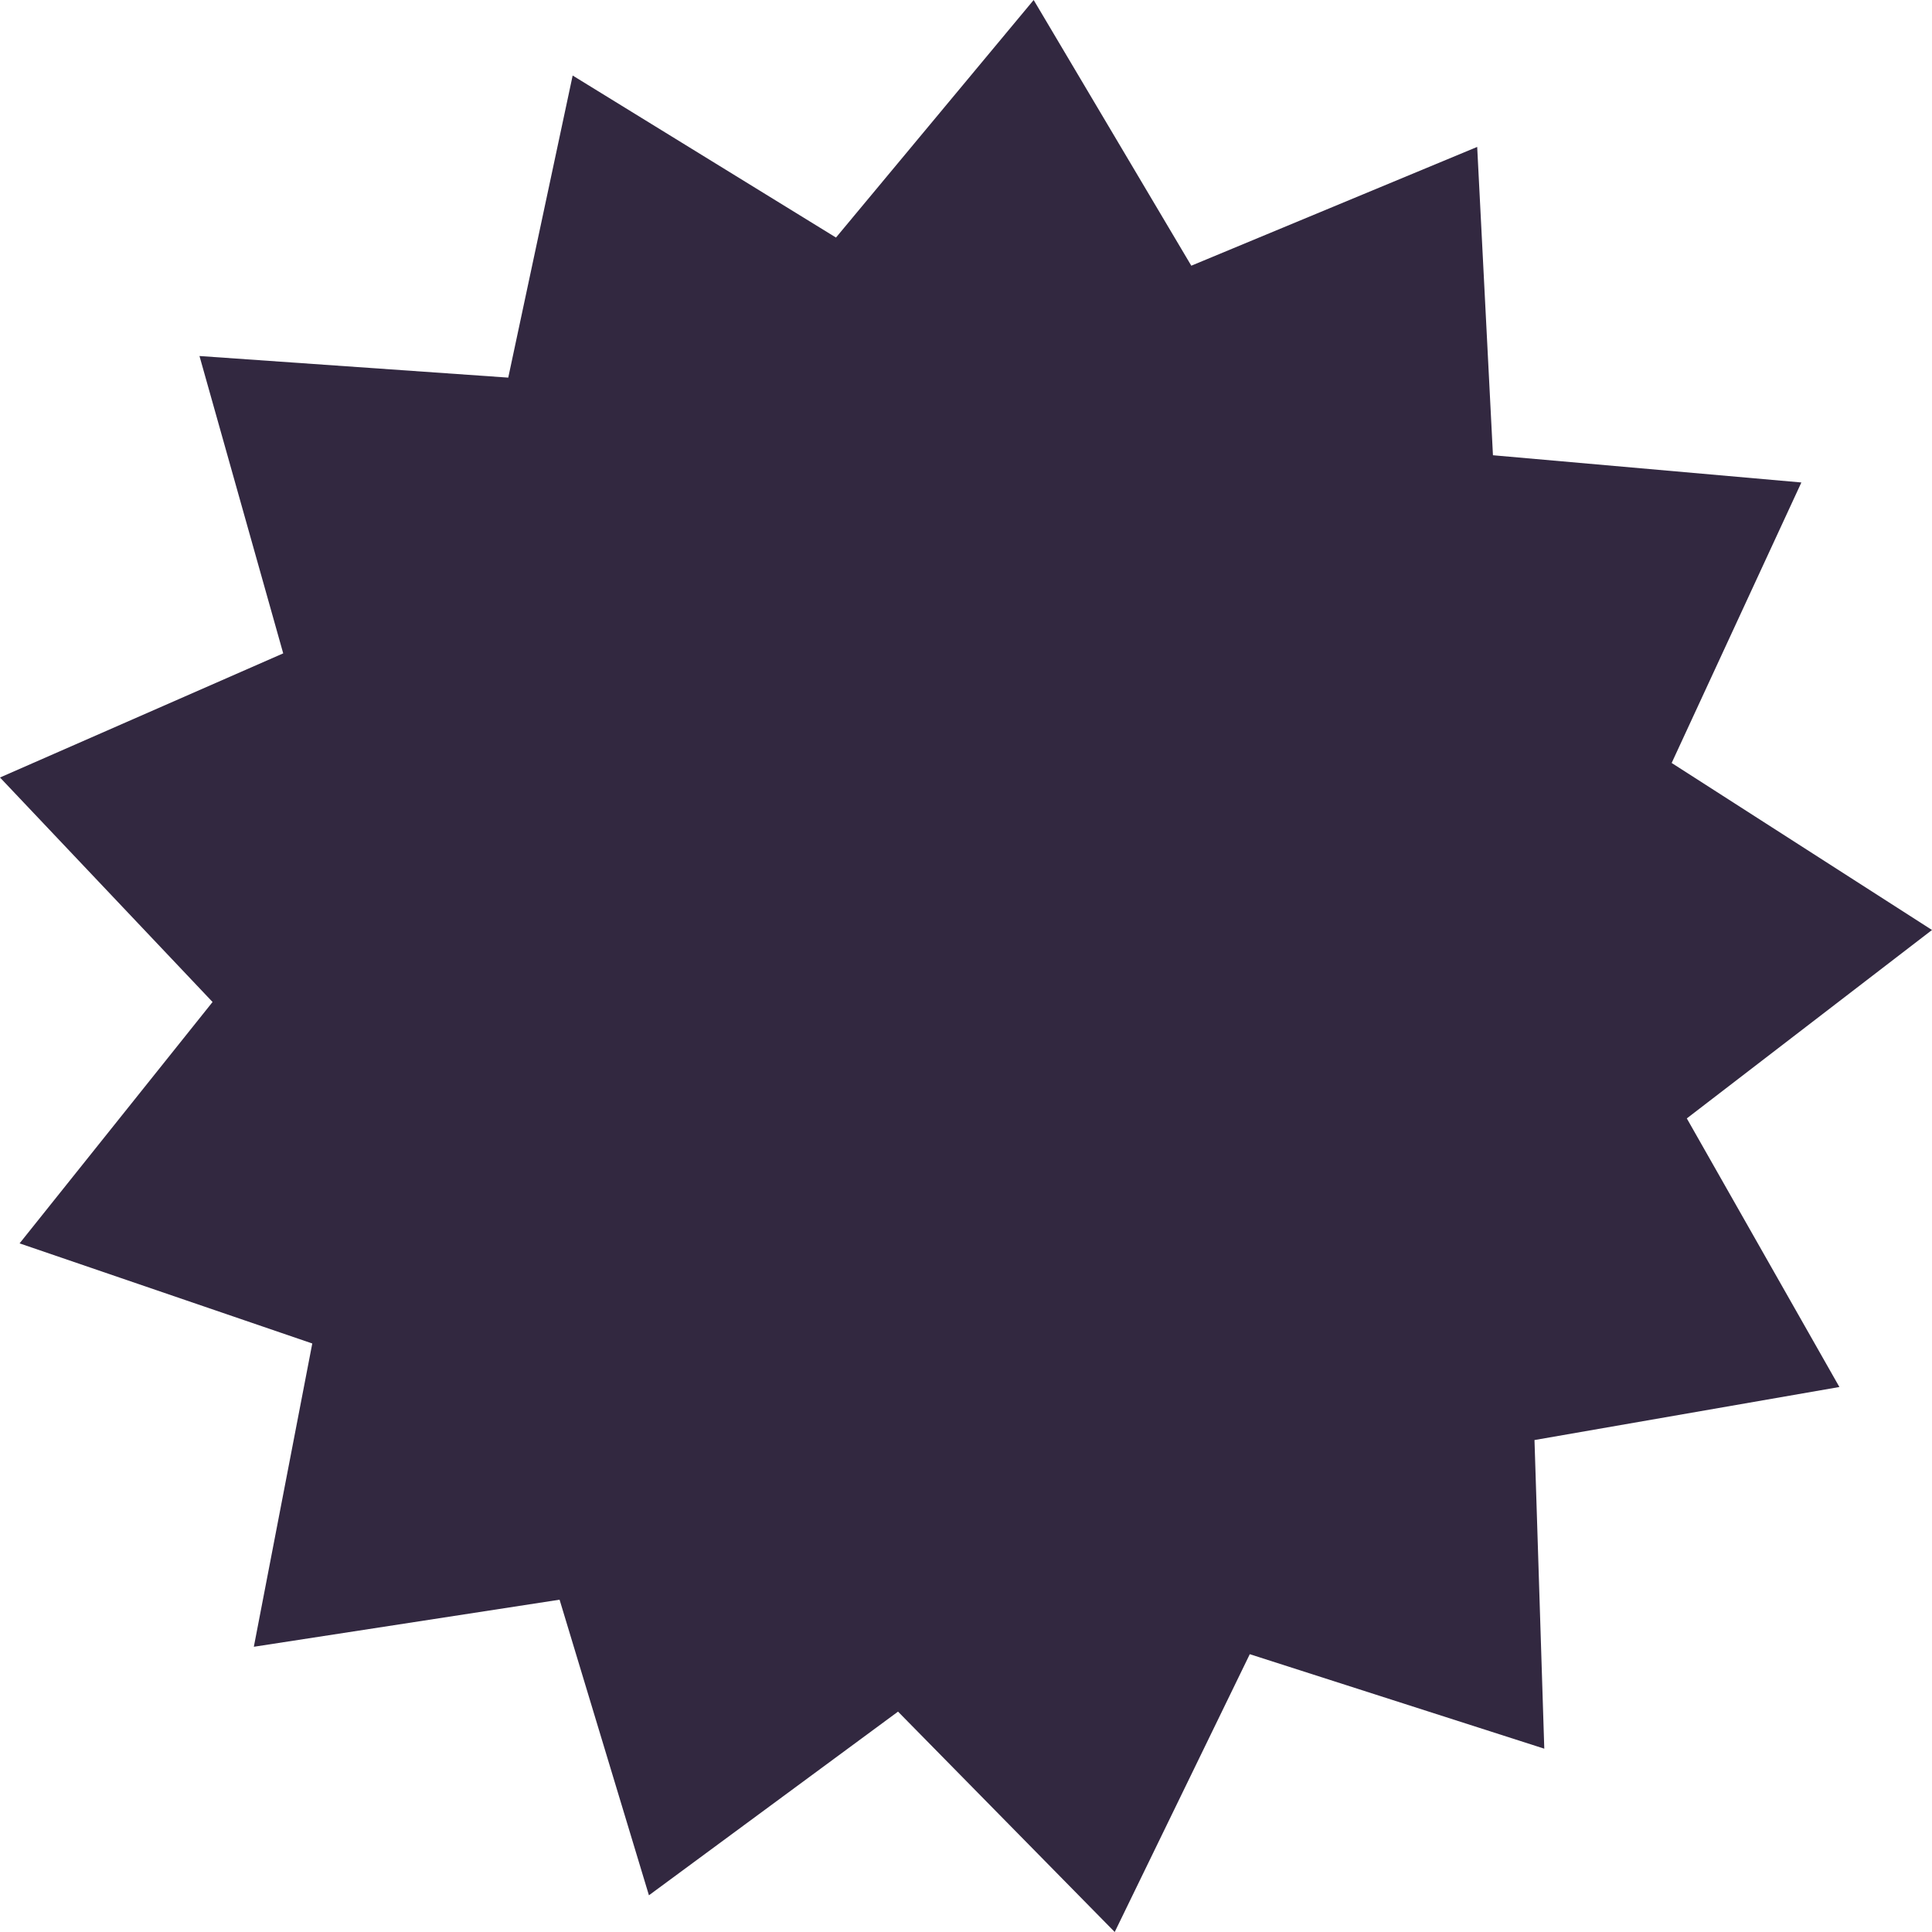 <?xml version="1.0" encoding="UTF-8"?>
<svg xmlns="http://www.w3.org/2000/svg" width="44" height="44" viewBox="0 0 44 44" fill="none">
  <path d="M35.17 39.825L28.463 37.673L25.387 44L20.452 38.981L14.779 43.164L12.744 36.432L5.781 37.504L7.112 30.597L0.446 28.317L4.841 22.82L0 17.707L6.45 14.88L4.543 8.108L11.575 8.6L13.042 1.72L19.039 5.41L23.541 0L27.131 6.051L33.642 3.346L34.001 10.368L41.025 10.988L38.071 17.376L44 21.18L38.416 25.471L41.891 31.588L34.947 32.796L35.17 39.825Z" fill="#322840"></path>
</svg>
